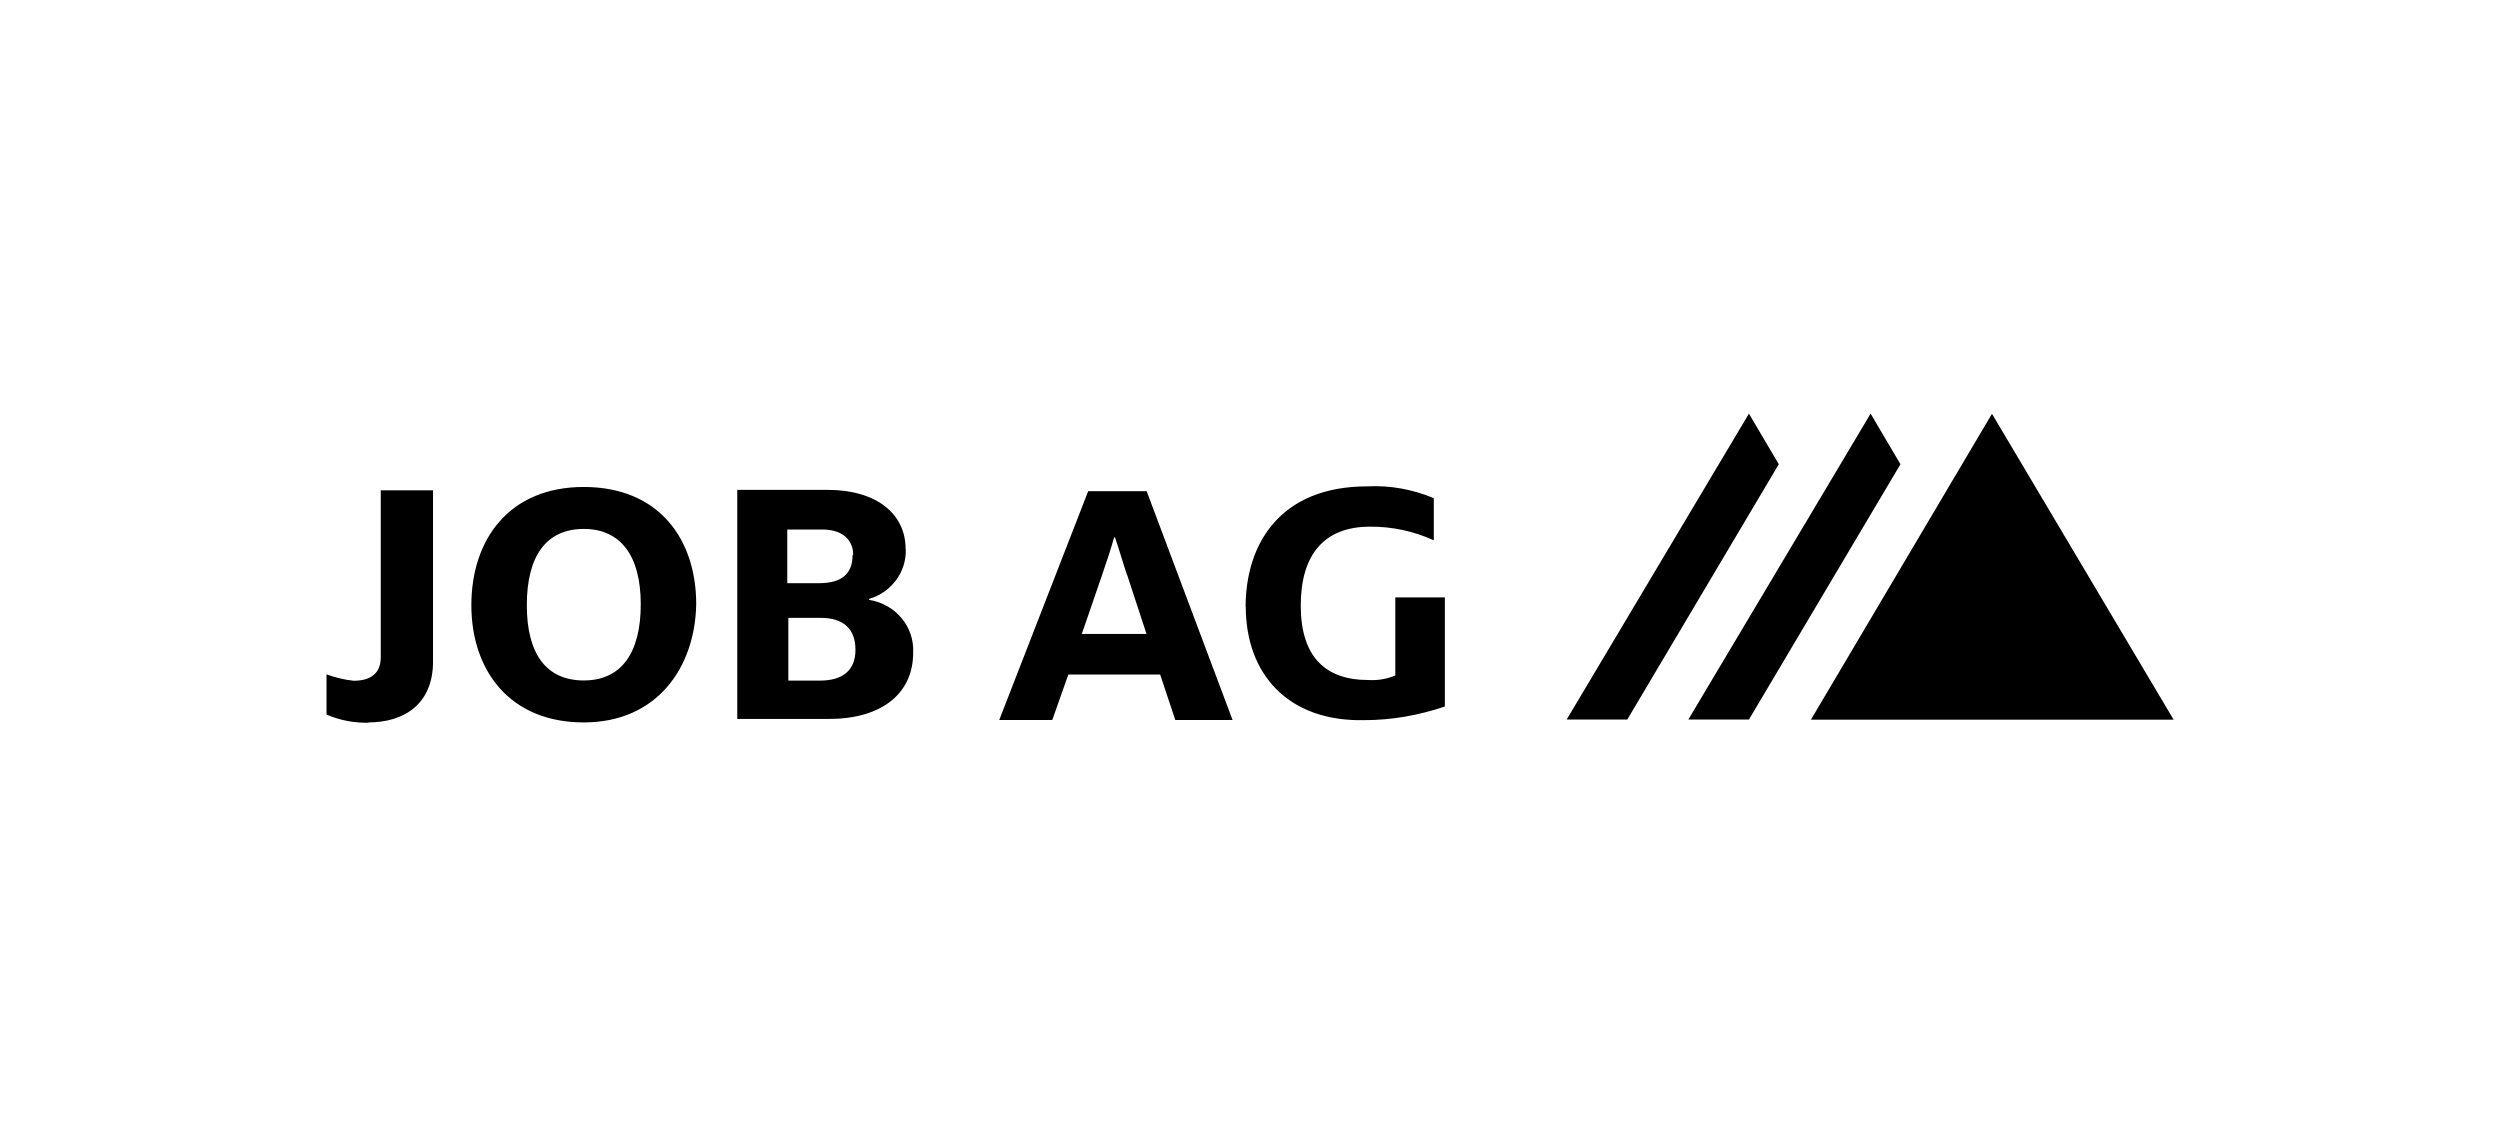 <svg xmlns="http://www.w3.org/2000/svg" id="JobAG" viewBox="0 0 165 75"><path d="M82.21,40.08c0-4.26,2.34-7.98,8.03-7.98,1.5-.08,3.01.2,4.39.78v2.78c-1.32-.6-2.74-.91-4.21-.9-3.03,0-4.57,1.85-4.57,5.21s1.61,4.91,4.45,4.91c.61.04,1.22-.06,1.79-.3v-5.15h3.27v7.2c-1.71.58-3.5.9-5.3.9-5,.12-7.84-3-7.84-7.5M24.31,47.68c2.34,0,4.27-1.19,4.27-4.02v-11.3h-3.45v11.02c0,1.07-.67,1.55-1.79,1.55-.61-.06-1.22-.22-1.79-.42v2.65c.87.38,1.83.56,2.78.54M74.38,37.94c-.3-.9-.55-1.79-.79-2.47h-.06c-.18.66-.49,1.61-.79,2.47l-1.34,3.9h4.27l-1.28-3.9ZM77.57,47.52l-1-3h-6.06l-1.06,3h-3.5l5.87-15.1h3.86l5.67,15.1h-3.8ZM56.46,42.89c0,1.31-.79,2.03-2.34,2.03h-2.09v-4.14h2.15c1.48,0,2.28.72,2.28,2.11M56.27,36.64c0,1.19-.67,1.85-2.22,1.85h-2.09v-3.54h2.13c1.48-.06,2.22.66,2.22,1.67M59.77,36.23c0-2.27-1.85-3.9-5.18-3.9h-5.93v15.12h6.06c3.39,0,5.55-1.61,5.55-4.38.08-1.71-1.16-3.2-2.91-3.48v-.06c1.48-.44,2.48-1.79,2.42-3.3M38.53,34.91c-2.48,0-3.76,1.79-3.76,5.03s1.3,4.97,3.76,4.97,3.76-1.79,3.76-5.03-1.36-4.97-3.76-4.97M38.53,47.68c-4.88,0-7.42-3.42-7.42-7.74s2.48-7.8,7.42-7.8,7.42,3.42,7.42,7.74c-.08,4.2-2.6,7.8-7.42,7.8M115.43,27.3l-12.03,20.19h4l10-16.85-1.97-3.34ZM123.46,27.3l-12.03,20.19h4l10-16.85-1.97-3.34ZM143.46,47.5h-23.94l11.95-20.19,11.99,20.19Z"></path></svg>